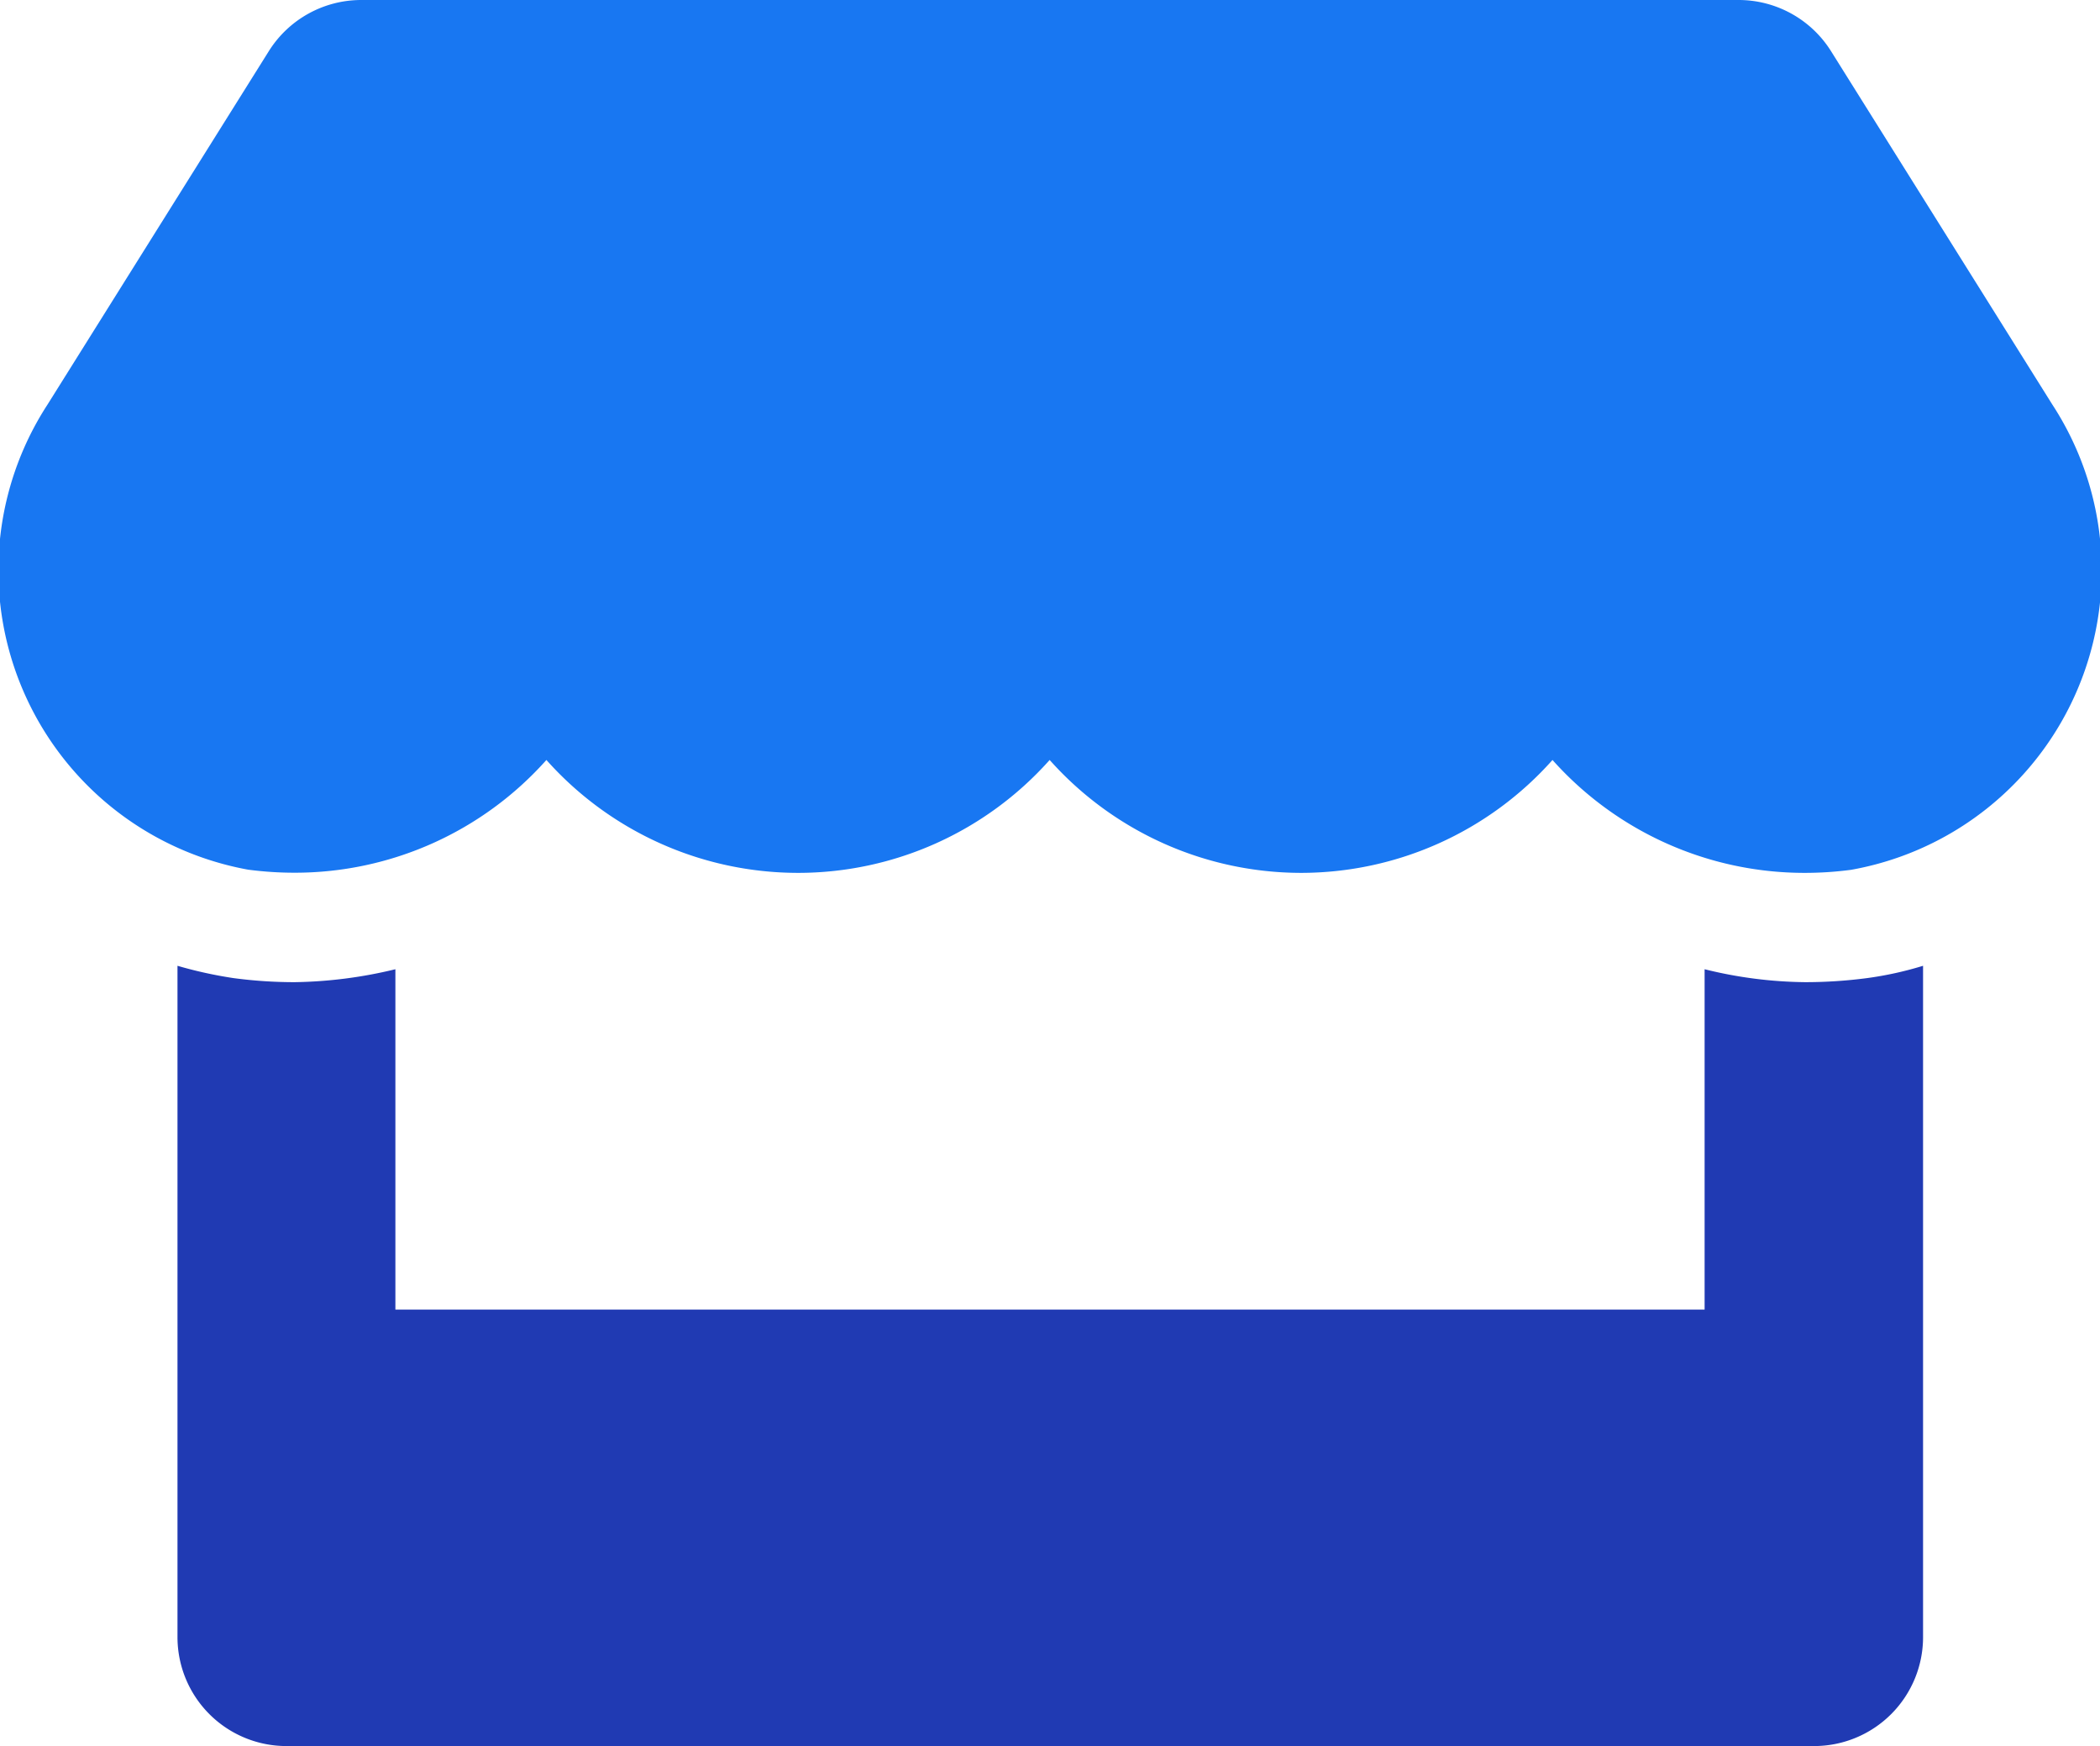 <svg xmlns="http://www.w3.org/2000/svg" width="26.811" height="22.287" viewBox="0 0 26.811 22.287">
  <g id="shopfront" transform="translate(10610.121 -1522)">
    <path id="Path_108581" data-name="Path 108581" d="M-23.274-12.666a5.523,5.523,0,0,1-1.284-.165v4.344H-41.273v-4.344a5.766,5.766,0,0,1-1.284.165,5.875,5.875,0,0,1-.784-.052,5.475,5.475,0,0,1-.714-.157v8.566a1.391,1.391,0,0,0,1.393,1.393h19.5a1.391,1.391,0,0,0,1.393-1.393v-8.566a4.446,4.446,0,0,1-.714.157A6.055,6.055,0,0,1-23.274-12.666Z" transform="translate(-10563.8 1547.202)" fill="#203ab3"/>
    <path id="Path_108580" data-name="Path 108580" d="M-21.919-29.837l-2.825-4.51A1.393,1.393,0,0,0-25.923-35H-43.509a1.393,1.393,0,0,0-1.18.653l-2.825,4.51A3.883,3.883,0,0,0-44.954-23.9a4.527,4.527,0,0,0,.6.039A4.3,4.3,0,0,0-41.145-25.3a4.305,4.305,0,0,0,3.212,1.441A4.3,4.3,0,0,0-34.72-25.3a4.305,4.305,0,0,0,3.212,1.441A4.3,4.3,0,0,0-28.3-25.3a4.312,4.312,0,0,0,3.212,1.441,4.478,4.478,0,0,0,.6-.039A3.879,3.879,0,0,0-21.919-29.837Z" transform="translate(-10562 1557)" fill="#1877f2"/>
  </g>
</svg>
